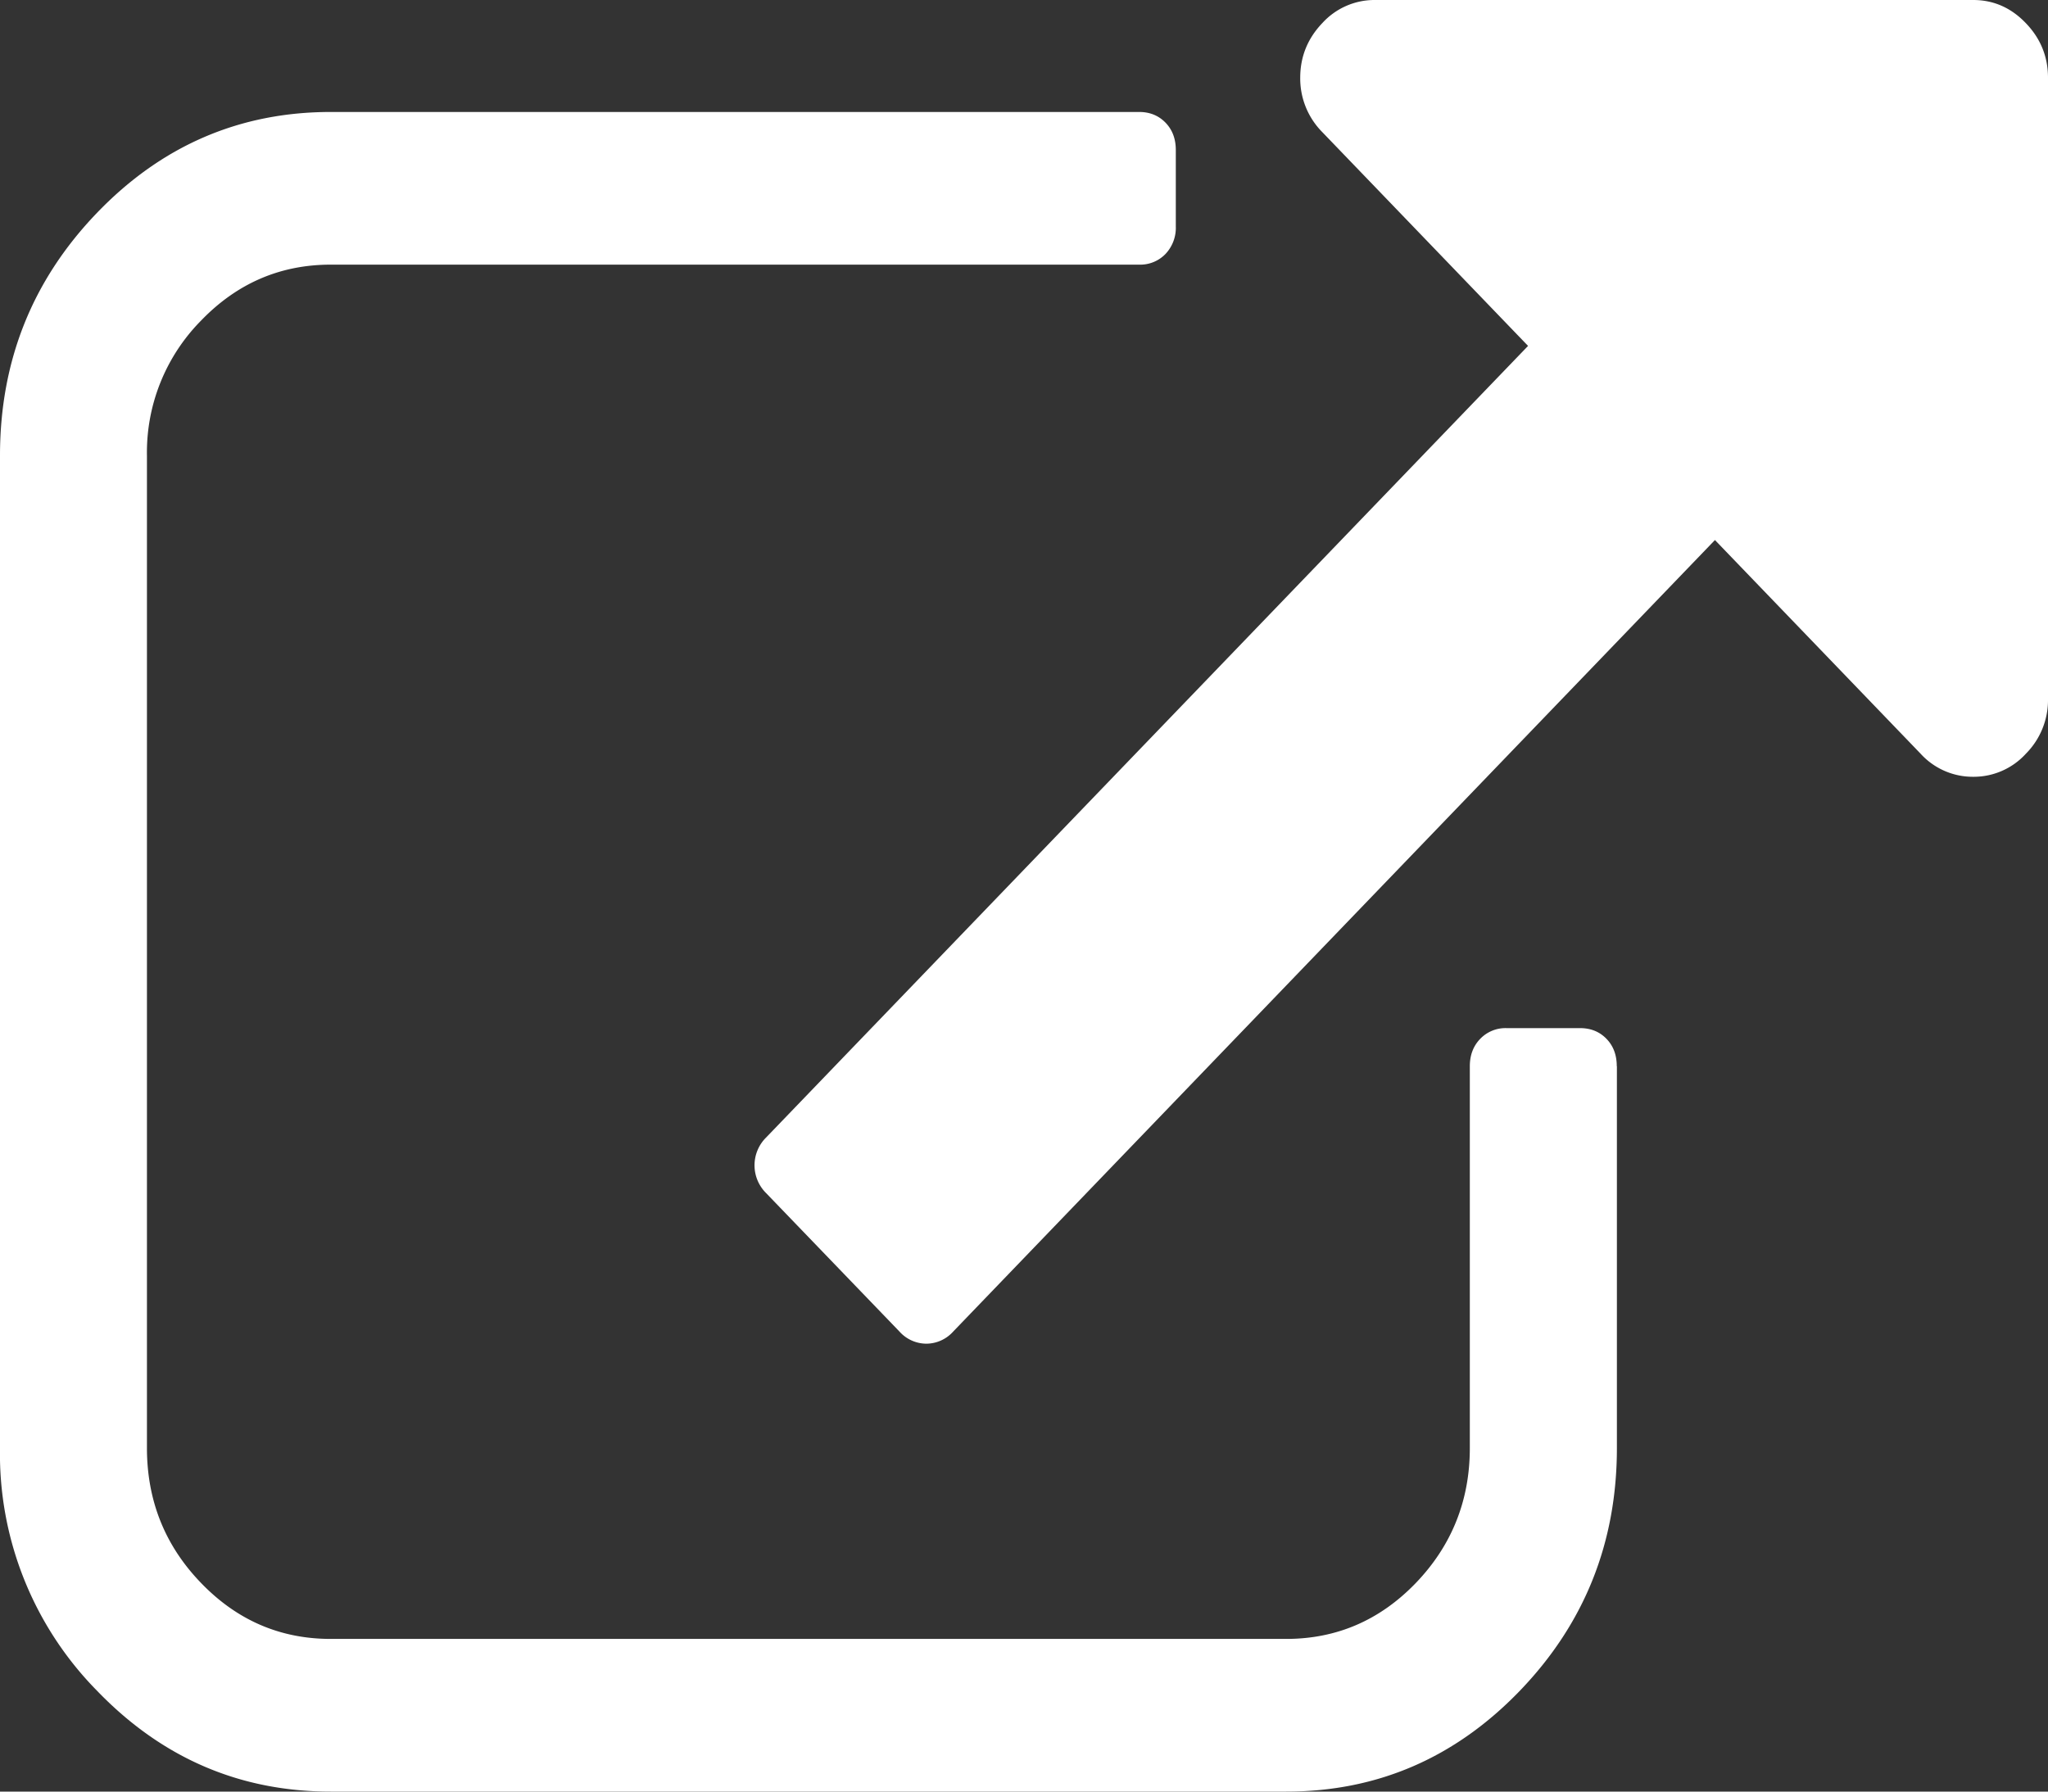 <svg width="16" height="14" viewBox="0 0 16 14" xmlns="http://www.w3.org/2000/svg">
    <rect x="0" y="0" width="16" height="14" fill="#333333" stroke="none"/>
    <path d="M12.632 8.332v2.983c0 .74-.253 1.372-.758 1.897-.506.525-1.114.788-1.826.788H2.584c-.712 0-1.32-.263-1.826-.788A2.637 2.637 0 0 1 0 11.315V3.56c0-.74.253-1.372.758-1.897.505-.525 1.114-.788 1.826-.788H8.9c.083 0 .152.028.206.084.054.056.08.127.08.214v.597a.297.297 0 0 1-.08.214.274.274 0 0 1-.206.084H2.584c-.395 0-.733.146-1.014.438a1.465 1.465 0 0 0-.422 1.054v7.755c0 .41.14.762.422 1.054.281.292.619.438 1.014.438h7.464c.395 0 .733-.146 1.014-.438.28-.292.421-.644.421-1.054V8.332c0-.087.027-.158.081-.214a.274.274 0 0 1 .206-.084h.574c.084 0 .153.028.207.084.054.056.08.127.08.214zM16 .607v4.856a.595.595 0 0 1-.173.427.551.551 0 0 1-.411.18.551.551 0 0 1-.411-.18l-1.607-1.67-5.951 6.185a.284.284 0 0 1-.21.095.284.284 0 0 1-.21-.095L5.986 9.324a.306.306 0 0 1 0-.436l5.952-6.185-1.607-1.67a.595.595 0 0 1-.173-.426c0-.164.058-.307.173-.427a.551.551 0 0 1 .411-.18h4.674c.158 0 .295.06.41.18.116.12.174.263.174.427z" fill="#FFF" fill-rule="nonzero"/>
</svg>
